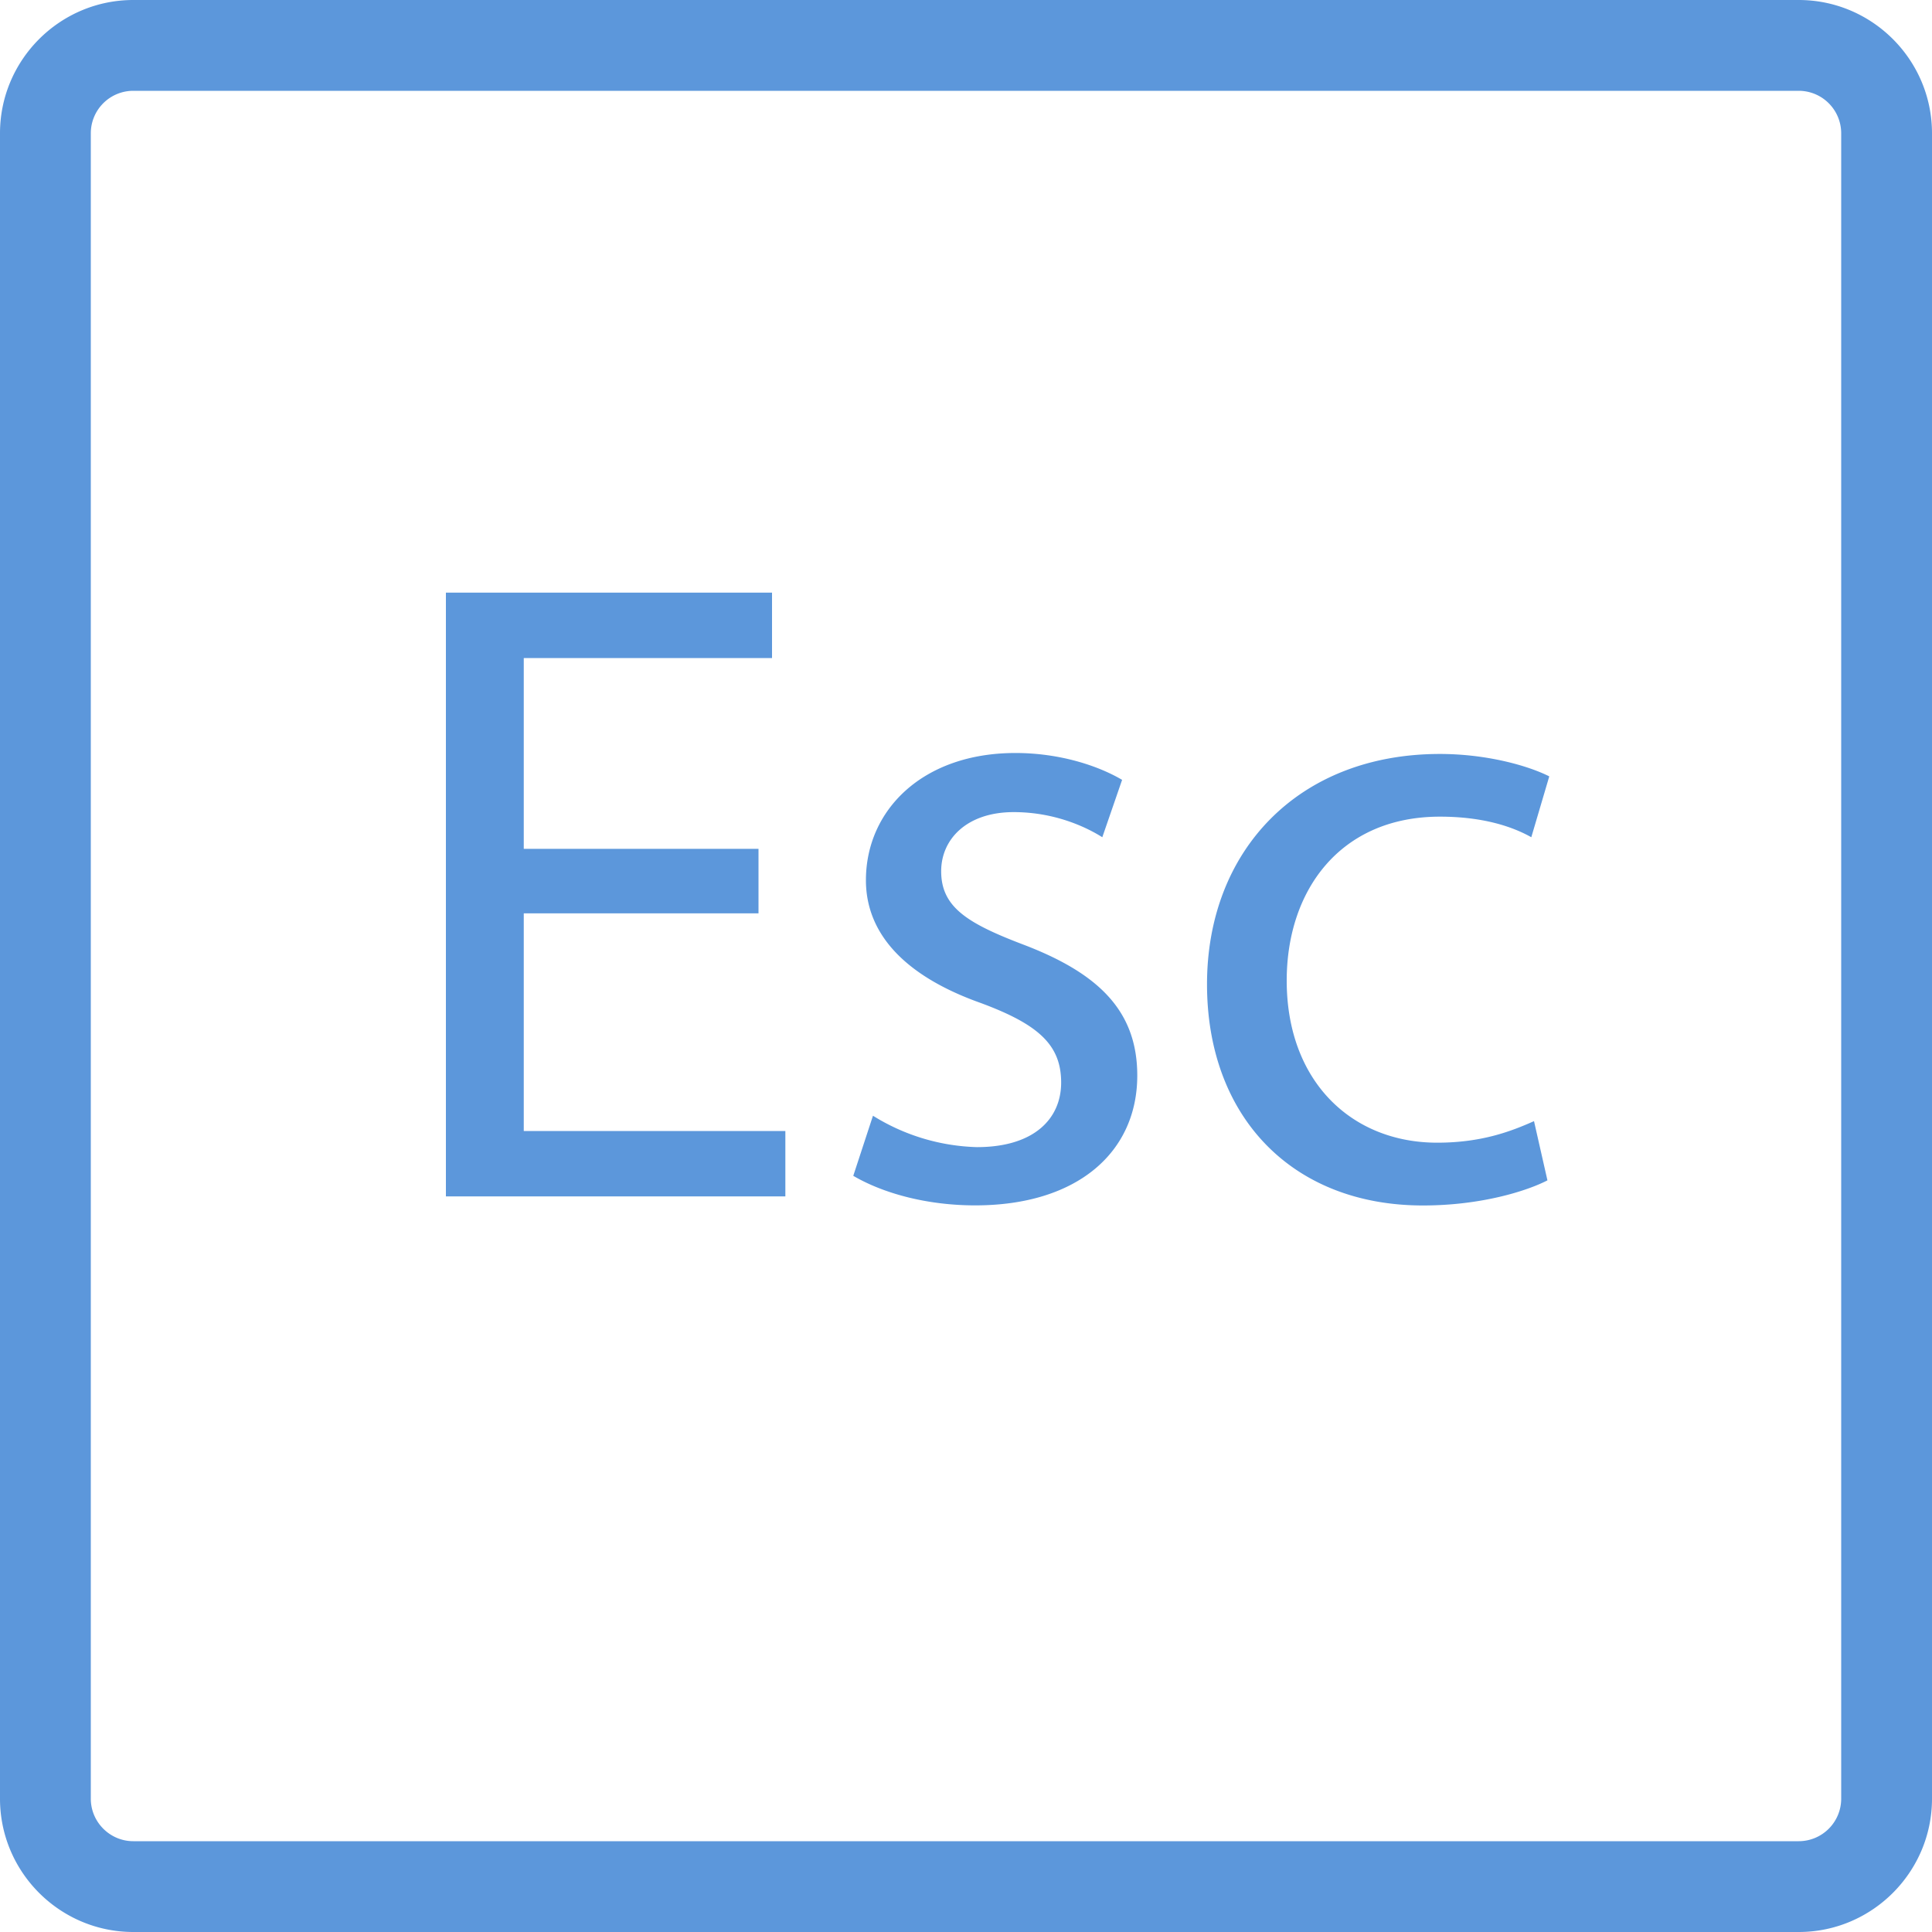 <svg xmlns="http://www.w3.org/2000/svg" width="20" height="20" fill="none" viewBox="0 0 20 20"><path fill="#5c97db" d="M18.62 20H1.38C.62 20 0 19.381 0 18.62V1.38C0 .62.619 0 1.38 0h17.24C19.38 0 20 .619 20 1.38v17.24c0 .76-.62 1.38-1.38 1.38M1.38.94a.44.44 0 0 0-.44.44v17.24c0 .242.198.44.44.44h17.24a.44.44 0 0 0 .44-.44V1.38a.44.44 0 0 0-.44-.44z"/><path fill="#5c97db" d="M7.852 9.455h-2.43v2.253H8.13v.677H4.616v-6.25h3.376v.677h-2.57v1.975h2.43zm1.185 2.095a2.14 2.14 0 0 0 1.076.325c.594 0 .872-.296.872-.668 0-.389-.232-.602-.835-.825-.806-.287-1.186-.732-1.186-1.27 0-.723.584-1.317 1.548-1.317.455 0 .853.13 1.104.278l-.205.594c-.176-.111-.5-.26-.918-.26-.482 0-.75.278-.75.612 0 .37.268.538.852.76.779.297 1.178.687 1.178 1.355 0 .788-.613 1.344-1.678 1.344-.492 0-.946-.121-1.262-.306zm6.982.669c-.213.11-.686.26-1.289.26-1.354 0-2.235-.919-2.235-2.29 0-1.383.946-2.384 2.411-2.384.482 0 .91.12 1.132.232l-.186.63c-.195-.11-.5-.213-.946-.213-1.03 0-1.586.76-1.586 1.697 0 1.039.668 1.678 1.558 1.678.464 0 .77-.12 1.002-.223z"/></svg>